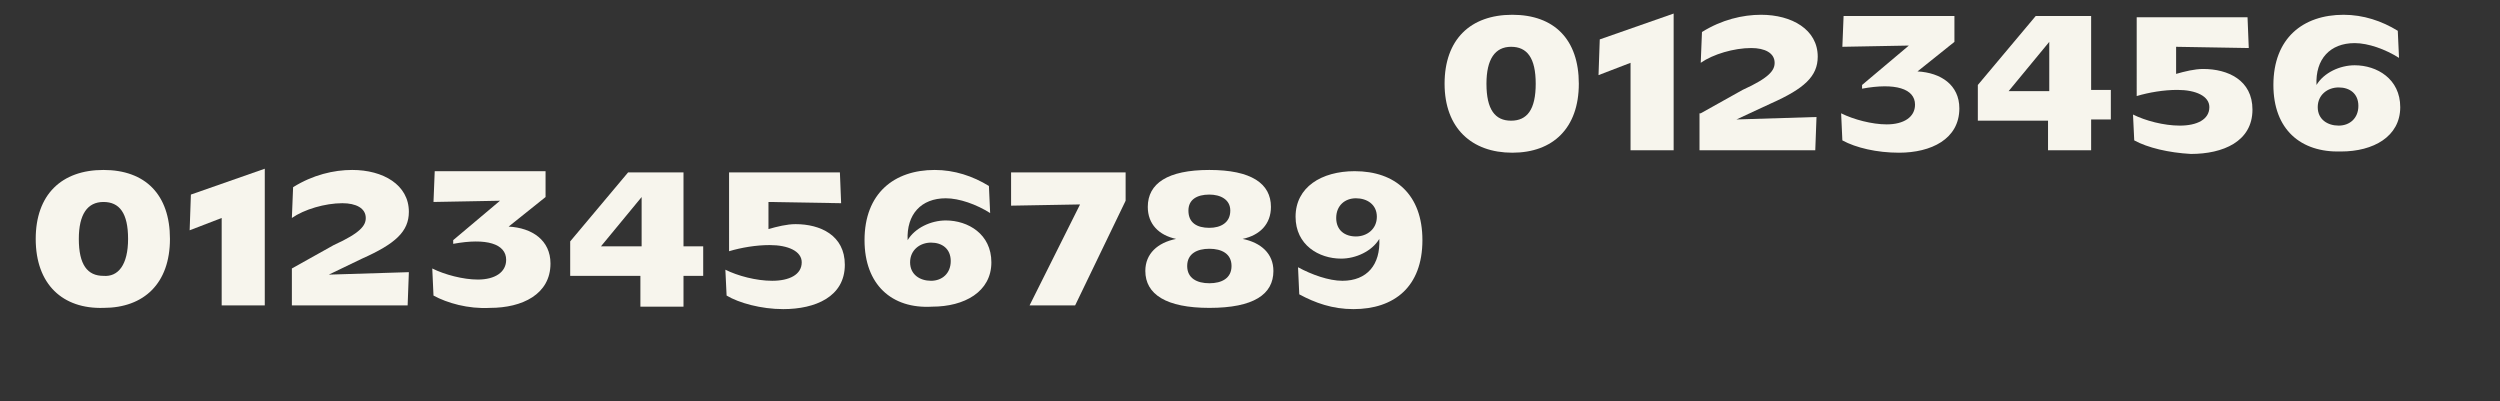 <?xml version="1.0" encoding="utf-8"?>
<!-- Generator: Adobe Illustrator 27.9.0, SVG Export Plug-In . SVG Version: 6.00 Build 0)  -->
<svg version="1.1" id="Calque_1" xmlns="http://www.w3.org/2000/svg" xmlns:xlink="http://www.w3.org/1999/xlink" x="0px" y="0px"
	 viewBox="0 0 203 32.6" style="enable-background:new 0 0 203 32.6;" xml:space="preserve">
<rect x="0" y="0" width="203" height="32.6" fill="#333333" stroke="none"/>
<style type="text/css">
	.st0{fill:#F7F5ED;}
</style>
<g>
	<path class="st0" d="M2.9,19.4c0-3.6,2.1-5.6,5.5-5.6c3.4,0,5.4,2,5.4,5.6c0,3.6-2.1,5.6-5.4,5.6C5.1,25.1,2.9,23.1,2.9,19.4z
		 M10.4,19.4c0-2.1-0.7-3-2-3c-1.3,0-2,1-2,3c0,2.1,0.7,3,2,3C9.6,22.5,10.4,21.5,10.4,19.4z"/>
	<path class="st0" d="M18,17.7l-2.6,1l0.1-2.9l6-2.1v11.1H18V17.7z"/>
	<path class="st0" d="M23.7,21.8l3.4-1.9c2.2-1,2.6-1.6,2.6-2.2c0-0.8-0.8-1.2-1.9-1.2c-1.4,0-3.1,0.5-4.1,1.2l0.1-2.5
		c1.6-1,3.3-1.4,4.8-1.4c2.5,0,4.6,1.2,4.6,3.4c0,1.6-1.1,2.6-3.8,3.8l-2.7,1.3l6.5-0.2l-0.1,2.7h-9.4V21.8z"/>
	<path class="st0" d="M35.2,24l-0.1-2.2c1,0.5,2.5,0.9,3.7,0.9c1.4,0,2.3-0.6,2.3-1.6c0-1.3-1.6-1.8-4.3-1.3l0-0.3l3.8-3.2l-5.4,0.1
		l0.1-2.5h9v2.1l-3,2.4c1.9,0.1,3.4,1.1,3.4,3c0,2.5-2.3,3.6-4.9,3.6C38,25.1,36.3,24.6,35.2,24z"/>
	<path class="st0" d="M52.1,22.4h-5.8v-2.8L51,14h4.5v6h1.6v2.4h-1.6v2.5h-3.5V22.4z M52.1,20v-4l-3.3,4H52.1z"/>
	<path class="st0" d="M59,24l-0.1-2.1c1,0.5,2.5,0.9,3.8,0.9c1.4,0,2.4-0.5,2.4-1.5c0-0.9-1.1-1.4-2.6-1.4c-1.1,0-2.3,0.2-3.3,0.5
		V14h9l0.1,2.5l-5.9-0.1v2.2c0.7-0.2,1.5-0.4,2.2-0.4c2,0,4,0.9,4,3.3c0,2.6-2.4,3.6-5,3.6C61.8,25.1,60,24.6,59,24z"/>
	<path class="st0" d="M70.2,19.5c0-3.8,2.4-5.7,5.7-5.7c1.6,0,3.1,0.5,4.4,1.3l0.1,2.2c-1.1-0.7-2.5-1.2-3.6-1.2
		c-2,0-3.2,1.3-3.1,3.4c0.6-1,1.9-1.6,3.1-1.6c1.8,0,3.7,1.1,3.7,3.4c0,2.4-2.2,3.6-4.8,3.6C72.4,25.1,70.2,23.1,70.2,19.5z
		 M77.2,21.2c0-1-0.7-1.5-1.6-1.5c-0.9,0-1.7,0.6-1.7,1.6s0.8,1.5,1.7,1.5C76.5,22.8,77.2,22.2,77.2,21.2z"/>
	<path class="st0" d="M91.4,14v2.3l-4.1,8.5h-3.7l4.1-8.2l-5.6,0.1V14H91.4z"/>
	<path class="st0" d="M95.5,19.4c-1.4-0.3-2.3-1.2-2.3-2.6c0-1.9,1.6-3,5-3c3.4,0,5,1.1,5,3c0,1.4-0.9,2.3-2.3,2.6
		c1.5,0.3,2.5,1.2,2.5,2.6c0,1.9-1.6,3-5.2,3c-3.5,0-5.2-1.1-5.2-3C93,20.6,94,19.7,95.5,19.4z M98.2,23c1,0,1.8-0.4,1.8-1.4
		c0-1-0.8-1.4-1.8-1.4c-1,0-1.8,0.4-1.8,1.4C96.4,22.6,97.2,23,98.2,23z M98.2,18.5c0.9,0,1.7-0.4,1.7-1.4c0-0.9-0.8-1.3-1.7-1.3
		c-1,0-1.7,0.4-1.7,1.3C96.5,18.1,97.2,18.5,98.2,18.5z"/>
	<path class="st0" d="M105.5,23.9l-0.1-2.2c1.1,0.6,2.5,1.1,3.6,1.1c2,0,3.1-1.3,3-3.4c-0.6,1-1.9,1.6-3.1,1.6
		c-1.8,0-3.7-1.1-3.7-3.4c0-2.4,2.1-3.7,4.8-3.7c3.3,0,5.5,1.9,5.5,5.6c0,3.8-2.3,5.6-5.6,5.6C108.2,25.1,106.8,24.6,105.5,23.9z
		 M111.8,17.6c0-1-0.8-1.5-1.7-1.5c-0.9,0-1.6,0.6-1.6,1.6c0,1,0.7,1.5,1.6,1.5C111,19.2,111.8,18.6,111.8,17.6z"/>
	<path class="st0" d="M117.3,6.8c0-3.6,2.1-5.6,5.5-5.6s5.4,2,5.4,5.6c0,3.6-2.1,5.6-5.4,5.6S117.3,10.4,117.3,6.8z M124.7,6.8
		c0-2.1-0.7-3-2-3c-1.3,0-2,1-2,3c0,2.1,0.7,3,2,3S124.7,8.9,124.7,6.8z"/>
	<path class="st0" d="M132.4,5.1l-2.6,1l0.1-2.9l6-2.1v11.1h-3.5V5.1z"/>
	<path class="st0" d="M138.1,9.2l3.4-1.9c2.2-1,2.6-1.6,2.6-2.2c0-0.8-0.8-1.2-1.9-1.2c-1.4,0-3.1,0.5-4.1,1.2l0.1-2.5
		c1.6-1,3.3-1.4,4.8-1.4c2.5,0,4.6,1.2,4.6,3.4c0,1.6-1.1,2.6-3.8,3.8L141,9.7l6.5-0.2l-0.1,2.7h-9.4V9.2z"/>
	<path class="st0" d="M149.6,11.4l-0.1-2.2c1,0.5,2.5,0.9,3.7,0.9c1.4,0,2.3-0.6,2.3-1.6c0-1.3-1.6-1.8-4.3-1.3l0-0.3l3.8-3.2
		l-5.4,0.1l0.1-2.5h9v2.1l-3,2.4c1.9,0.1,3.4,1.1,3.4,3c0,2.5-2.3,3.6-4.9,3.6C152.4,12.4,150.7,12,149.6,11.4z"/>
	<path class="st0" d="M166.4,9.8h-5.8V6.9l4.7-5.6h4.5v6h1.6v2.4h-1.6v2.5h-3.5V9.8z M166.4,7.4v-4l-3.3,4H166.4z"/>
	<path class="st0" d="M173.3,11.4l-0.1-2.1c1,0.5,2.5,0.9,3.8,0.9c1.4,0,2.4-0.5,2.4-1.5c0-0.9-1.1-1.4-2.6-1.4
		c-1.1,0-2.3,0.2-3.3,0.5V1.4h9l0.1,2.5l-5.9-0.1v2.2c0.7-0.2,1.5-0.4,2.2-0.4c2,0,4,0.9,4,3.3c0,2.6-2.4,3.6-5,3.6
		C176.1,12.4,174.4,12,173.3,11.4z"/>
	<path class="st0" d="M184.6,6.9c0-3.8,2.4-5.7,5.7-5.7c1.6,0,3.1,0.5,4.4,1.3l0.1,2.2c-1.1-0.7-2.5-1.2-3.6-1.2
		c-2,0-3.2,1.3-3.1,3.4c0.6-1,1.9-1.6,3.1-1.6c1.8,0,3.7,1.1,3.7,3.4c0,2.4-2.2,3.6-4.8,3.6C186.8,12.4,184.6,10.5,184.6,6.9z
		 M191.5,8.6c0-1-0.7-1.5-1.6-1.5c-0.9,0-1.7,0.6-1.7,1.6s0.8,1.5,1.7,1.5C190.8,10.2,191.5,9.6,191.5,8.6z"/>
</g>
</svg>
